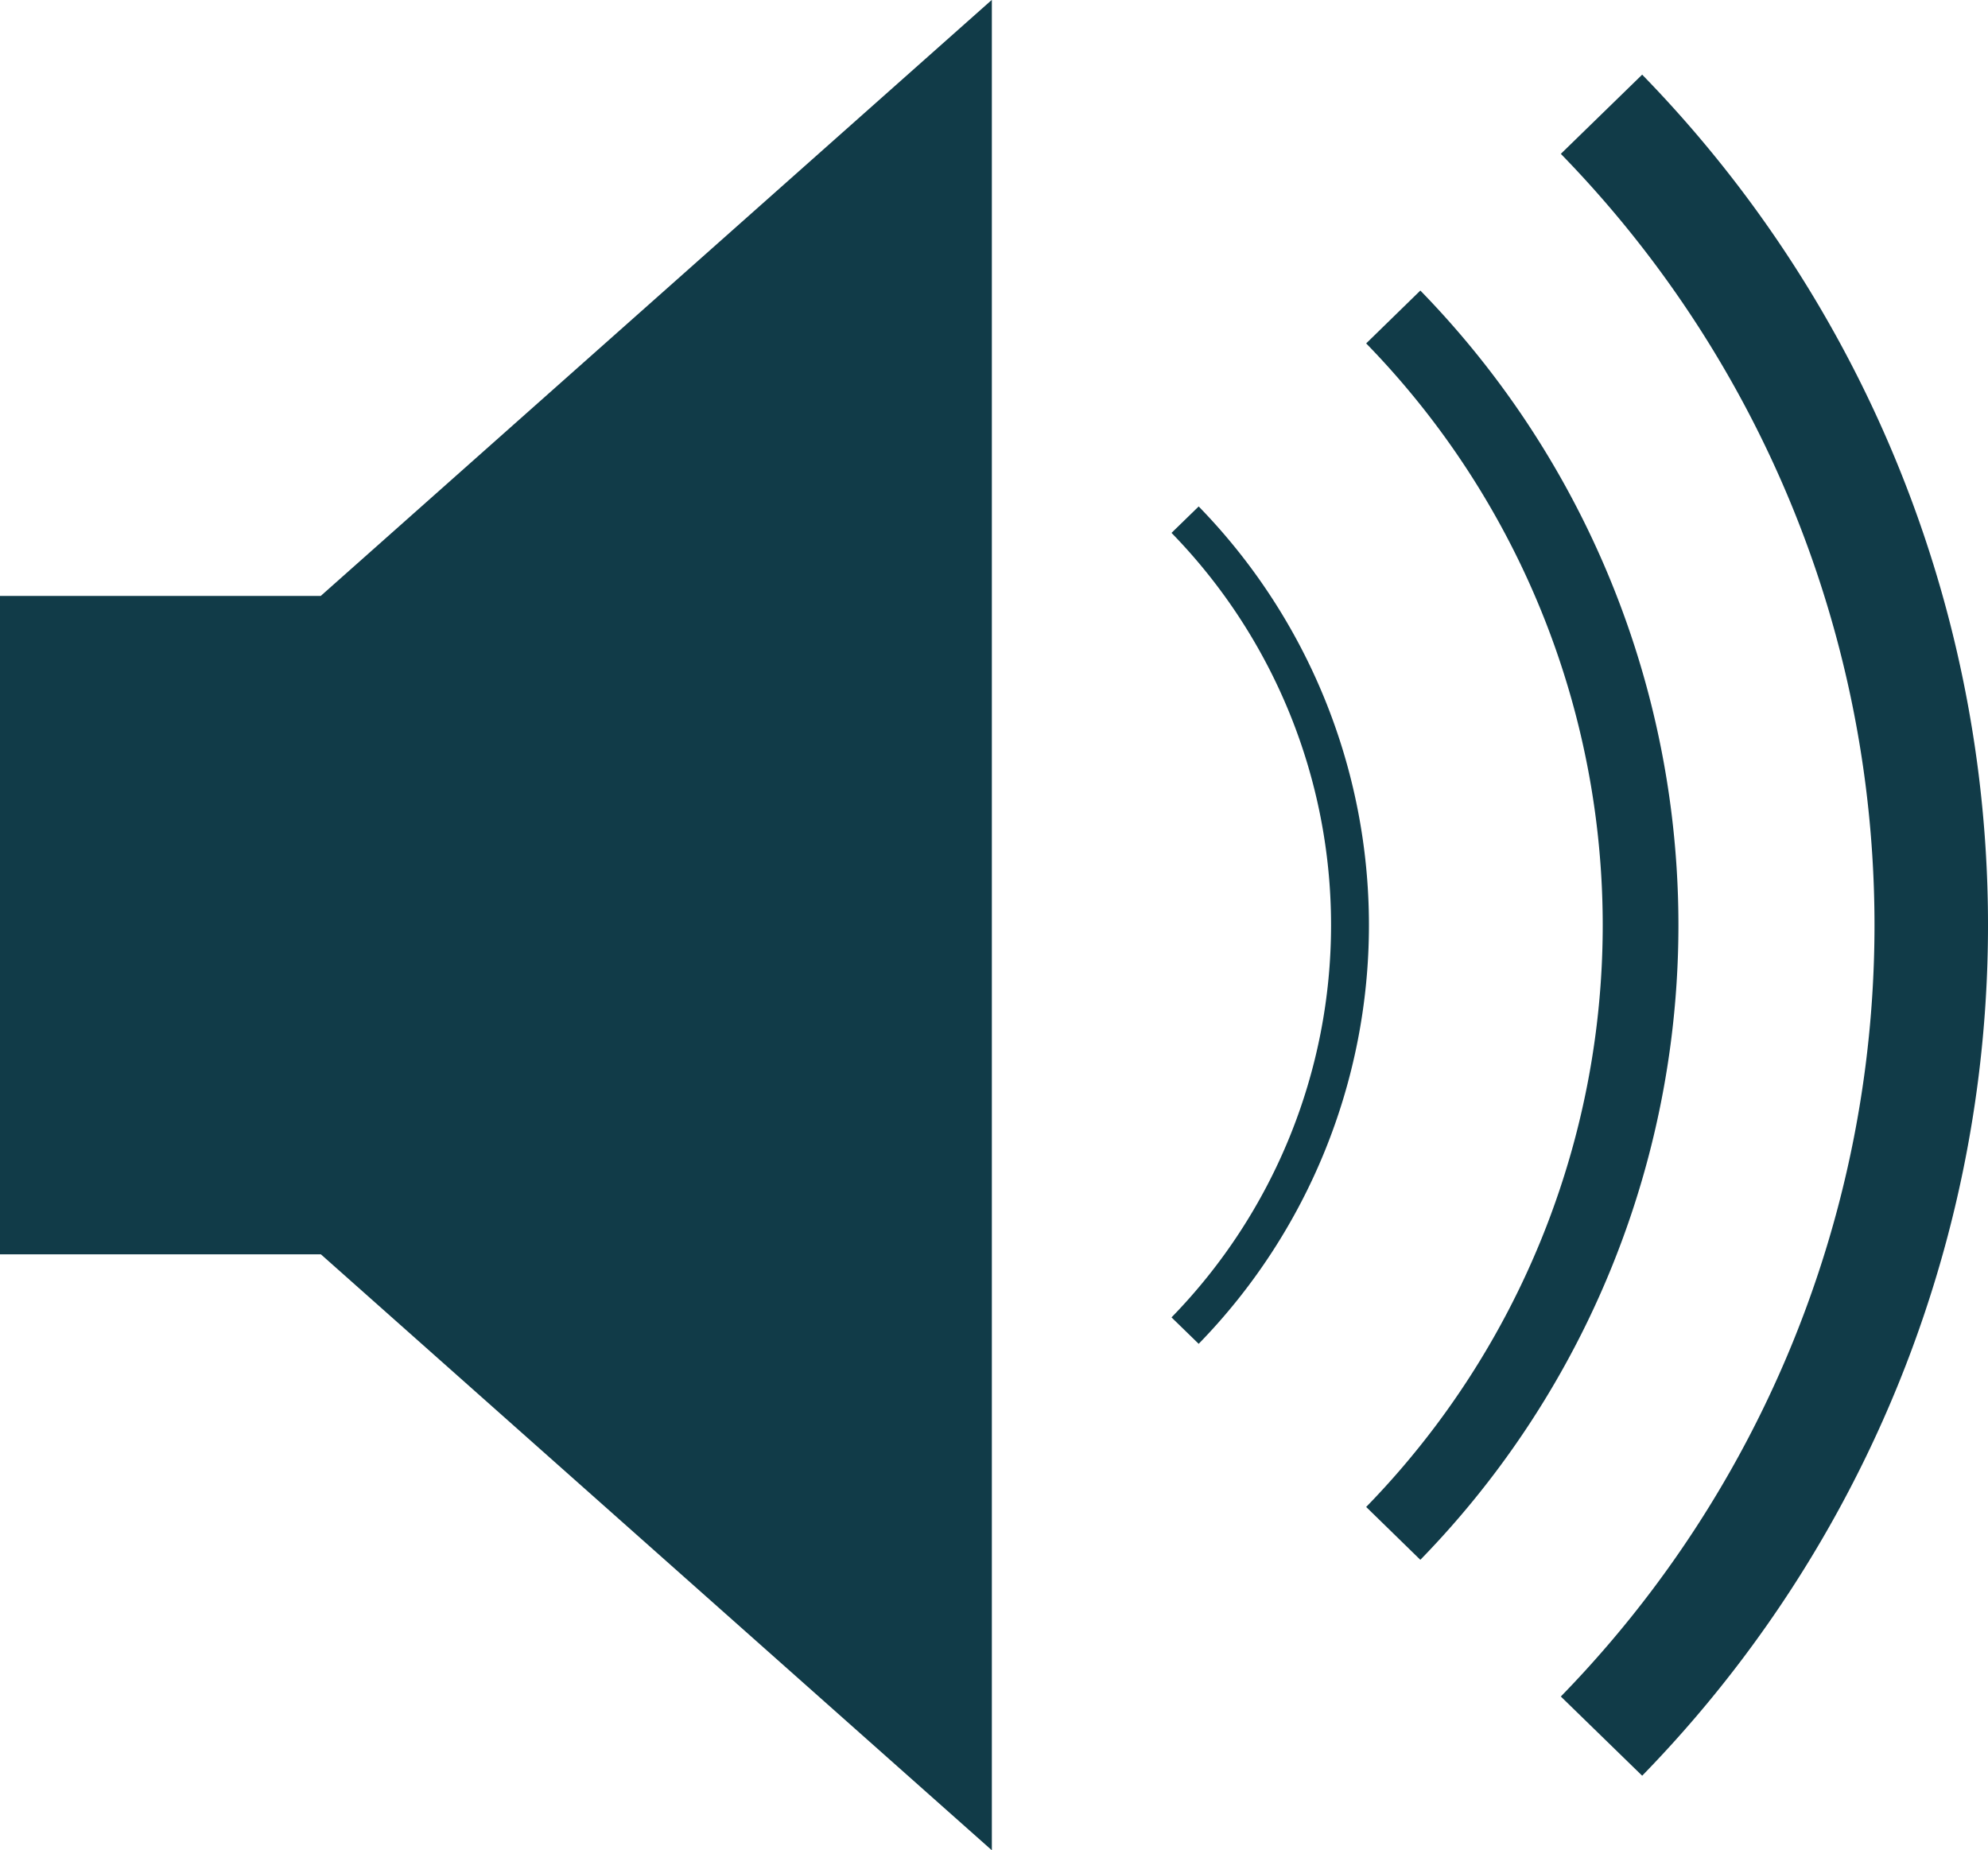 <svg xmlns="http://www.w3.org/2000/svg" xmlns:xlink="http://www.w3.org/1999/xlink" width="24" height="22.334" viewBox="0 0 24 22.334"><defs><style>.a{fill:#113b48;}.b{clip-path:url(#a);}</style><clipPath id="a"><rect class="a" width="24" height="22.334"/></clipPath></defs><path class="a" d="M11.972,0l-8.1,7.193H0V15.14H3.874l8.1,7.193V0Z" transform="translate(0 0)"/><g transform="translate(0 0)"><g class="b"><path class="a" d="M83.461,24.475l-.982-.956a13.338,13.338,0,0,0,0-18.62l.982-.956a14.709,14.709,0,0,1,0,20.532" transform="translate(-63.636 -3.042)"/><path class="a" d="M72.849,30.672l-.654-.638a10.061,10.061,0,0,0,0-14.044l.654-.638a10.974,10.974,0,0,1,0,15.32" transform="translate(-55.702 -11.845)"/><path class="a" d="M62.237,36.867l-.328-.319a6.782,6.782,0,0,0,0-9.469l.328-.319a7.24,7.24,0,0,1,0,10.107" transform="translate(-47.766 -20.647)"/></g></g></svg>